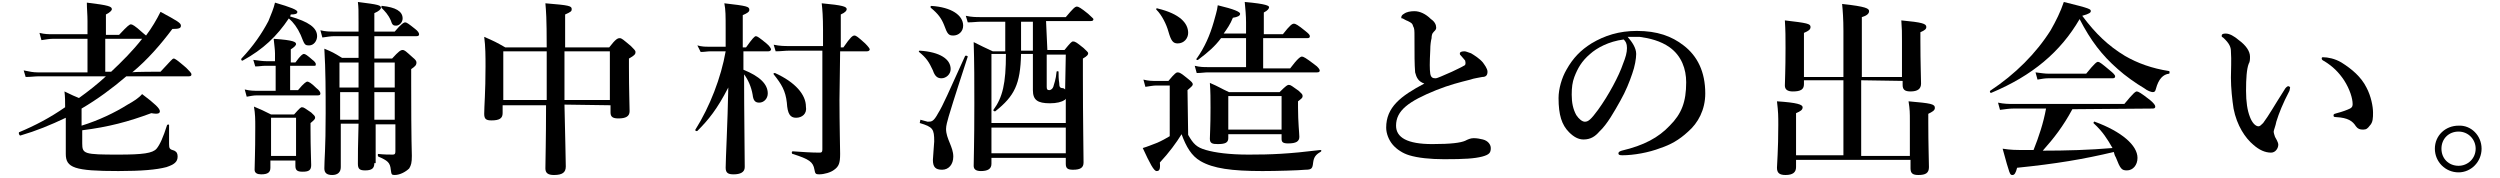 <?xml version="1.0" encoding="utf-8"?>
<!-- Generator: Adobe Illustrator 23.0.6, SVG Export Plug-In . SVG Version: 6.00 Build 0)  -->
<svg version="1.1" id="レイヤー_1" xmlns="http://www.w3.org/2000/svg" xmlns:xlink="http://www.w3.org/1999/xlink" x="0px"
	 y="0px" viewBox="0 0 380 27" style="enable-background:new 0 0 380 27;" xml:space="preserve">
<style type="text/css">
	.st0{enable-background:new    ;}
</style>
<g class="st0">
	<path d="M24.4,10.9c1.6-1.7,1.8-2,2-2c0.2,0,0.5,0.2,1.9,1.4c0.5,0.5,0.8,0.8,0.8,1s-0.1,0.3-0.4,0.3h-9.5
		c-2.1,1.8-4.4,3.5-6.8,4.9v2.6c2.6-0.8,5.1-2,7-3.2c0.9-0.5,1.7-1,2.2-1.6c2,1.5,2.7,2.2,2.7,2.6c0,0.3-0.2,0.5-1.3,0.3
		c-3.5,1.3-6.5,2.1-10.5,2.6v2c0,1.6,0.3,1.7,5.5,1.7c3.7,0,5.2-0.2,5.8-0.9c0.5-0.6,1-1.7,1.6-3.6c0.1-0.1,0.3-0.1,0.3,0v2.9
		c0,0.7,0.1,0.8,0.8,1c0.4,0.2,0.5,0.5,0.5,0.9c0,0.8-0.5,1.2-1.7,1.6C23.8,25.8,21.5,26,18,26c-6.7,0-8-0.5-8-2.6
		c0-0.4,0-0.8,0-2.5c0-1,0-2,0-3c-2.3,1.1-4.5,2-6.9,2.7c-0.2,0-0.3-0.4-0.2-0.5c2.4-1,4.7-2.2,7-3.8c0-0.8,0-1.6-0.1-2.4
		c1,0.5,1.7,0.8,2.2,1c1.4-1,2.8-2.1,4.1-3.3H5.9c-0.6,0-1.2,0.1-2,0.1l-0.3-1C4.5,10.9,5.1,11,5.7,11h7.6V5.9H8
		c-0.5,0-1,0.1-1.7,0.2L6,5c0.8,0.2,1.4,0.2,1.9,0.2h5.4v-2c0-1-0.1-1.9-0.1-2.8c3.4,0.4,3.8,0.6,3.8,1c0,0.2-0.3,0.5-0.9,0.8v3.1h2
		c1.3-1.4,1.6-1.6,1.8-1.6c0.2,0,0.6,0.2,1.7,1.2c0.2,0.2,0.5,0.4,0.6,0.5c0.9-1.2,1.6-2.4,2.2-3.6c2.6,1.4,3.1,1.7,3.1,2.1
		s-0.3,0.5-1.3,0.5c-1.8,2.4-3.8,4.7-6.1,6.6C20.1,10.9,24.4,10.9,24.4,10.9z M16.9,10.9c1.7-1.6,3.3-3.2,4.7-5H16v5H16.9z"/>
	<path d="M44.1,2.5c2.8,0.8,4.1,1.7,4.1,3c0,0.7-0.5,1.4-1.2,1.4s-0.7-0.1-1.3-1.6c-0.5-1.1-1.1-1.9-1.8-2.5c-1.8,2.7-3.9,4.7-7,6.4
		c-0.2,0.1-0.3-0.2-0.2-0.3c1.8-1.9,3.1-3.8,4.1-5.7c0.4-1,0.8-1.9,1-2.8c2.4,0.7,3.4,1.1,3.4,1.4s-0.3,0.4-1,0.4L44.1,2.5z
		 M44.2,13.7h1.1c0.9-1.1,1.3-1.3,1.4-1.3c0.2,0,0.6,0.2,1.4,1c0.4,0.3,0.6,0.6,0.6,0.8c0,0.2-0.1,0.3-0.4,0.3H39
		c-0.5,0-0.9,0.1-1.5,0.2l-0.3-1.1c0.8,0.2,1.4,0.2,2,0.2h2.7V10h-1.6c-0.5,0-0.9,0.1-1.5,0.1l-0.3-1c0.8,0.1,1.4,0.2,2,0.2h1.3V8.1
		c0-0.5-0.1-1.2-0.2-2.2C44.7,6.1,45,6.4,45,6.7c0,0.2-0.3,0.5-0.8,0.8v2h0.7c0.8-1.1,1.1-1.3,1.3-1.3s0.5,0.2,1.3,0.9
		C47.8,9.3,48,9.6,48,9.7C48,10,48,10,47.7,10h-3.6v3.7H44.2z M41.1,24.4v1.1c0,0.7-0.4,1-1.4,1c-0.6,0-1-0.2-1-0.7
		c0-1.1,0.1-2.2,0.1-6.5c0-1.1,0-2-0.2-3.1c1.2,0.5,1.4,0.6,2.6,1.2h3.5c0.8-0.9,1-1.1,1.2-1.1c0.3,0,0.5,0.2,1.4,0.8
		c0.4,0.4,0.6,0.5,0.6,0.8c0,0.2-0.2,0.4-0.7,0.8v1c0,2.9,0.1,4.7,0.1,5.4c0,0.8-0.4,1-1.3,1c-0.8,0-1.1-0.2-1.1-0.9v-0.8
		C45,24.4,41.1,24.4,41.1,24.4z M45,17.9h-3.8v5.8H45V17.9z M56.9,24.8c0,0.8-0.4,1.1-1.4,1.1c-0.8,0-1.1-0.2-1.1-1c0-1,0-3,0.1-6.1
		h-2.7v6.6c0,0.8-0.5,1.2-1.3,1.2c-0.8,0-1.2-0.3-1.2-1c0-1.4,0.2-2.8,0.2-8.4c0-3.2,0-6.5-0.2-9.8C50.5,7.9,50.7,8,52,8.8h2.5V5.5
		h-3.7c-0.5,0-1.1,0.1-1.8,0.2l-0.3-1.1c0.8,0.2,1.4,0.2,2.1,0.2h3.7V3.4c0-1.9,0-2.2-0.1-3.1c3.2,0.4,3.5,0.5,3.5,0.9
		c0,0.2-0.3,0.5-1,0.8v2.8H60c1-1.2,1.4-1.4,1.6-1.4c0.2,0,0.5,0.2,1.5,1c0.4,0.3,0.6,0.6,0.6,0.8c0,0.2-0.1,0.3-0.4,0.3h-6.4v3.4
		h2.7c1-1.1,1.3-1.3,1.6-1.3c0.3,0,0.5,0.2,1.5,1.1c0.5,0.4,0.6,0.6,0.6,0.8c0,0.4-0.2,0.6-0.8,1v2.2c0,8.8,0.1,10.6,0.1,11
		c0,1-0.1,1.4-0.4,1.9c-0.5,0.5-1.4,1-2.2,1c-0.5,0-0.5-0.1-0.6-0.8c-0.1-1.1-0.5-1.4-1.9-2c-0.1-0.1-0.1-0.4,0-0.4
		c0.9,0.1,1.6,0.1,2.2,0.1c0.3,0,0.4-0.1,0.4-0.5v-4.1h-3V24.8z M54.5,13.3c0-2.2,0-3.1,0-3.8h-2.9v3.8H54.5z M54.5,14h-2.8v4.2h2.8
		V14z M60,13.3V9.5h-3.1v3.8H60z M60,18.2V14h-3.1v4.2H60z M60.2,3.9c-0.4,0-0.6-0.1-0.8-0.8C59,2.2,58.5,1.7,58,1.2
		c-0.1-0.1,0-0.4,0.1-0.3c2,0.2,3.1,0.8,3.1,1.9C61.2,3.4,60.7,3.9,60.2,3.9z"/>
	<path d="M85.8,15.9c0.1,5.2,0.2,8,0.2,9.4c0,0.9-0.5,1.3-1.8,1.3c-0.9,0-1.3-0.3-1.3-1c0-1.1,0.1-4.2,0.1-9.6h-6.6v1.2
		c0,0.8-0.5,1.1-1.7,1.1c-0.8,0-1.1-0.2-1.1-1c0-1.2,0.2-3.2,0.2-7.2c0-1.5,0-3-0.2-4.5c1.6,0.7,1.8,0.8,3.2,1.6h6.3
		c0-4.6-0.1-5.5-0.2-6.7c3.7,0.3,4,0.4,4,0.9c0,0.3-0.1,0.4-1,0.8v5h6.7c1-1.3,1.3-1.4,1.6-1.4c0.3,0,0.5,0.2,1.7,1.2
		c0.5,0.5,0.7,0.7,0.7,0.9c0,0.3-0.1,0.5-1,1v1.3c0,3.5,0.1,5.9,0.1,6.7s-0.6,1.1-1.7,1.1c-0.8,0-1.2-0.2-1.2-0.9V16L85.8,15.9
		L85.8,15.9z M83.1,15.2c0-1.8,0-3.8,0-5.9V7.8h-6.6v7.4H83.1z M92.7,15.2V7.8h-6.9c0,1,0,5.1,0,7.4H92.7z"/>
	<path d="M113,10.6c2.5,1,3.7,2.2,3.7,3.6c0,0.8-0.6,1.4-1.3,1.4c-0.6,0-0.9-0.3-1-1.2c-0.2-1.2-0.7-2.3-1.3-3.1
		c0,6.1,0.1,11.9,0.1,14.1c0,0.8-0.7,1.1-1.7,1.1c-0.8,0-1.2-0.2-1.2-1c0-1.3,0.3-6.8,0.4-12.2c-1.7,3.3-3,4.9-4.7,6.6
		c-0.2,0.1-0.4-0.1-0.3-0.2c2.2-3.5,3.9-7.9,4.6-11.9H108c-0.5,0-0.9,0.1-1.5,0.1L106,6.9c0.7,0.2,1.2,0.2,1.7,0.2h2.6V4.4
		c0-2,0-2.9-0.2-3.9c3.5,0.4,3.8,0.5,3.8,1c0,0.3-0.3,0.5-1,0.8v4.9h0.5c1-1.4,1.3-1.7,1.5-1.7c0.2,0,0.5,0.2,1.6,1.1
		c0.5,0.4,0.7,0.8,0.7,0.9c0,0.1-0.1,0.3-0.4,0.3h-3.8L113,10.6L113,10.6z M127.6,15.2c0,3.4,0.1,7.5,0.1,8.2c0,1.4-0.2,1.9-0.9,2.4
		c-0.5,0.4-1.5,0.7-2.3,0.7c-0.5,0-0.6-0.1-0.7-0.7c-0.2-1.2-0.8-1.6-3.3-2.4c-0.2,0-0.2-0.4,0-0.4c1.4,0.1,2.8,0.2,4.1,0.2
		c0.3,0,0.4-0.1,0.4-0.5v-15H120c-0.7,0-1.3,0.1-2.1,0.1l-0.3-1c1,0.2,1.6,0.2,2.4,0.2h5.1V4.6c0-2.1-0.1-3.2-0.2-4.1
		c3.2,0.3,3.8,0.5,3.8,0.9c0,0.2-0.2,0.5-0.9,0.8v5h0.4c1.1-1.6,1.4-1.8,1.7-1.8c0.2,0,0.5,0.2,1.6,1.2c0.5,0.5,0.7,0.8,0.7,0.9
		c0,0.1-0.1,0.3-0.4,0.3h-4.1L127.6,15.2L127.6,15.2z M121,17.9c-0.9,0-1.3-0.6-1.4-2.3c-0.2-1.8-0.8-2.8-2-4.3
		c-0.1-0.2,0.1-0.2,0.2-0.2c3.1,1.4,4.7,3.3,4.7,5.1C122.7,17.3,121.9,17.9,121,17.9z"/>
	<path d="M143.1,11.9c-0.6,0-1-0.3-1.3-1.2c-0.6-1.3-1-1.9-2.1-2.8c-0.1-0.1,0-0.2,0.1-0.2c3.1,0.2,4.7,1.3,4.7,2.8
		C144.5,11.3,143.8,11.9,143.1,11.9z M141,18.5c0.6,0,0.9,0,1.6-1.3c0.7-1.1,1.6-3.2,4.1-8.7c0.1-0.1,0.4,0,0.4,0.1
		c-1,3.1-2,6.1-2.9,9.1c-0.2,0.7-0.4,1.4-0.4,1.9c0,1.5,1.1,2.7,1.1,4.2c0,1.2-0.7,2-1.7,2c-1,0-1.4-0.4-1.4-1.5
		c0-0.4,0.2-2.5,0.2-2.8c0-1.9-0.2-2.2-2.2-2.8l0.1-0.5L141,18.5z M144.9,5.4c-0.7,0-0.9-0.2-1.4-1.6c-0.4-1-0.9-1.7-2-2.6
		c-0.1-0.1-0.1-0.3,0.1-0.3c3,0.2,4.8,1.4,4.8,3C146.4,4.8,145.7,5.4,144.9,5.4z M159.2,7.6h2.6c0.9-1.1,1.1-1.3,1.3-1.3
		c0.3,0,0.5,0.1,1.6,1c0.4,0.4,0.7,0.6,0.7,0.8c0,0.2-0.1,0.4-0.8,0.8v2.6c0,6.9,0.1,11.6,0.1,13.2c0,0.8-0.5,1.1-1.6,1.1
		c-0.8,0-1.1-0.2-1.1-0.9V24h-11.3v0.9c0,0.8-0.6,1.1-1.6,1.1c-0.8,0-1.1-0.3-1.1-0.8c0-1.3,0.1-3.1,0.1-9.4c0-3.2,0-6.3-0.1-9.4
		c1.4,0.7,1.6,0.8,2.9,1.4h1.9V3.3h-3.7c-0.6,0-1.2,0.1-2,0.1l-0.3-1c0.9,0.2,1.6,0.2,2.2,0.2h13c1.1-1.3,1.4-1.6,1.7-1.6
		c0.2,0,0.6,0.2,1.7,1.1c0.5,0.5,0.8,0.7,0.8,0.8c0,0.2-0.1,0.3-0.4,0.3h-6.8L159.2,7.6L159.2,7.6z M162,15
		c-0.1,0.1-0.1,0.2-0.2,0.2c-0.4,0.3-1.2,0.5-2.2,0.5c-1.9,0-2.6-0.5-2.6-2c0-0.3,0-0.6,0-1.9V8.2h-1.8c-0.1,4.6-1,6.4-3.9,8.7
		c-0.1,0.1-0.4-0.1-0.3-0.2c1.4-1.9,1.9-4,1.9-8.5h-2.2v10.5H162L162,15L162,15z M162,19.4h-11.3v3.9H162V19.4z M155.2,3.3v4.4h1.8
		V3.3H155.2z M162,8.3h-2.9v4.9c0,0.4,0.1,0.5,0.4,0.5c0.2,0,0.5-0.2,0.6-0.5c0.1-0.4,0.4-1.1,0.5-2.3c0-0.1,0.3-0.1,0.3,0
		c0,0.6,0,1.1,0.1,1.7c0,0.6,0.1,0.8,0.6,0.8c0.2,0.1,0.2,0.1,0.3,0.2L162,8.3L162,8.3z"/>
	<path d="M180.6,20.5c0.8,1.4,1.3,1.9,2.7,2.3s3.5,0.7,6.5,0.7c3.4,0,6-0.1,10.9-0.7c0.2,0,0.2,0.2,0,0.3c-0.7,0.4-1,0.8-1.1,1.6
		c-0.1,0.9-0.2,1.1-1.2,1.1c-1,0.1-4.4,0.2-6.5,0.2c-4.7,0-7.5-0.4-9.4-1.5c-1.4-0.8-2.2-2.2-2.9-4.1c-0.8,1.3-1.9,2.8-3.3,4.3
		c0.1,1.1-0.1,1.3-0.5,1.3s-1-1.1-2.1-3.5c0.7-0.2,1.4-0.5,2.2-0.8c0.7-0.3,1.4-0.7,1.9-1V13h-2.1c-0.4,0-0.9,0.1-1.6,0.2l-0.3-1.1
		c0.8,0.2,1.3,0.2,1.9,0.2h1.9c1-1.2,1.2-1.3,1.4-1.3c0.3,0,0.5,0.1,1.6,1c0.5,0.4,0.7,0.6,0.7,0.8s-0.1,0.3-0.8,0.9L180.6,20.5
		L180.6,20.5z M179,6.6c-0.7,0-1-0.4-1.4-1.8c-0.3-1.1-1-2.5-1.8-3.3c-0.2-0.2,0.1-0.3,0.2-0.2c3.3,0.8,4.6,2.2,4.6,3.7
		C180.6,5.8,180,6.6,179,6.6z M192,10.4h4.1c1.2-1.6,1.6-1.8,1.8-1.8s0.6,0.2,1.9,1.2c0.6,0.4,0.8,0.8,0.8,0.9
		c0,0.2-0.1,0.3-0.4,0.3h-16.6c-0.5,0-1,0.1-1.7,0.1l-0.3-1.1c0.8,0.2,1.4,0.2,1.9,0.2h5.9V5.8h-3.8c-0.9,1.2-1.9,2.1-3.5,3.3
		c-0.1,0.1-0.4-0.1-0.2-0.2c1.2-1.7,2-3.5,2.6-5.6c0.2-0.8,0.5-1.6,0.6-2.5c2.5,0.6,3.4,1,3.4,1.3s-0.4,0.5-1.1,0.6
		c-0.4,1-0.9,1.7-1.4,2.4h3.4V3.4c0-1-0.1-2.1-0.2-3.1c3.4,0.3,3.7,0.6,3.7,0.8s-0.2,0.5-0.8,0.8v3.3h2.9c1.1-1.4,1.4-1.6,1.7-1.6
		c0.2,0,0.6,0.2,1.7,1.1c0.5,0.4,0.7,0.6,0.7,0.8s-0.1,0.3-0.4,0.3H192L192,10.4L192,10.4z M186.7,20.4V21c0,0.7-0.5,0.9-1.6,0.9
		c-0.8,0-1.2-0.1-1.2-0.8c0-0.8,0.1-1.6,0.1-4.7c0-1.3,0-2.5-0.1-3.8c1.4,0.6,1.6,0.8,2.9,1.4h7.7c1-1,1.2-1.1,1.4-1.1
		c0.3,0,0.5,0.2,1.5,0.9c0.4,0.4,0.6,0.5,0.6,0.8s-0.2,0.4-0.7,0.8v0.9c0,2.3,0.2,4,0.2,4.5c0,0.7-0.5,1-1.7,1c-0.8,0-1-0.2-1-0.7
		v-0.7L186.7,20.4L186.7,20.4z M194.8,14.6h-8.1v5.1h8.1V14.6z"/>
	<path d="M215.1,11C215,9.7,215,8.5,215,5.5c0-0.8,0-1.2-0.2-1.5c-0.1-0.4-0.2-0.5-0.8-0.8c-0.3-0.1-0.6-0.3-0.8-0.4
		C213,2.8,213,2.8,213,2.6s0.2-0.4,0.4-0.5c0.4-0.3,1-0.4,1.6-0.4c0.8,0,1.7,0.4,2.5,1.2c0.6,0.4,0.8,0.9,0.8,1.3S218,4.7,217.8,5
		c-0.1,0.1-0.2,0.4-0.2,0.8c-0.1,0.4-0.2,1-0.2,1.8c-0.1,2-0.1,2.9,0,3.6c0.1,0.6,0.4,0.7,0.8,0.7c0.3,0,1.1-0.4,2.5-1
		c0.8-0.4,1.3-0.6,1.8-0.9c0.3-0.1,0.3-0.4,0.2-0.8c-0.2-0.2-0.3-0.4-0.6-0.7c-0.2-0.2-0.2-0.2-0.2-0.4c0-0.2,0.3-0.3,0.7-0.3
		c0.2,0,0.4,0.1,1,0.3c0.5,0.3,1.3,0.8,1.8,1.4c0.2,0.3,0.7,0.9,0.7,1.4c0,0.5-0.2,0.8-0.8,0.8c-0.4,0.1-1.3,0.2-1.8,0.4
		c-1.6,0.4-3.2,0.8-5.2,1.6c-4.2,1.7-6.1,3.1-6.1,5.4c0,1.8,1.7,2.8,5.5,2.8c2.9,0,4.3-0.2,5-0.5c0.4-0.2,0.8-0.4,1.3-0.4
		c0.5,0,1,0.1,1.4,0.2c0.8,0.2,1.2,0.8,1.2,1.3c0,0.7-0.2,1-1.3,1.3c-1.2,0.3-2.6,0.4-5.8,0.4c-2.1,0-4-0.2-5.3-0.6
		c-1-0.3-1.9-0.9-2.5-1.6s-1-1.7-1-2.6c0-3.1,2.2-4.8,5.8-6.7C215.6,12.4,215.3,11.8,215.1,11z"/>
	<path d="M248.7,8.2c0,0.7-0.2,1.9-0.6,3c-0.4,1.2-1,2.7-1.8,4.1c-0.9,1.6-2,3.6-3.2,4.7c-0.6,0.7-1.3,1.2-2.4,1.2
		c-0.8,0-1.5-0.4-2.2-1.1c-1.1-1.1-1.6-2.6-1.6-5.2c0-1.4,0.5-3.1,1.2-4.3c1-1.8,2.2-3,3.8-4c2-1.2,4.2-1.9,6.9-1.9
		c3.1,0,5.3,0.8,7.1,2.2c2.1,1.6,3.3,4,3.3,7.3c0,2.5-1.1,4.5-2.6,5.8c-1.4,1.3-2.7,2-4.2,2.5c-1.8,0.7-4.1,1.1-5.8,1.1
		c-0.5,0-0.6-0.1-0.6-0.3c0-0.2,0.2-0.3,0.5-0.4c3.4-0.8,5.6-2,7.3-3.8c1.8-1.8,2.5-3.6,2.5-6.6c0-2-0.7-4-2.5-5.3
		c-1.4-1-3.1-1.4-4.6-1.6c-0.5,0-1.3,0-1.8,0C248.1,6.4,248.7,7.3,248.7,8.2z M241.7,8.2c-1.3,1.1-1.9,2.2-2.4,3.5
		c-0.3,0.8-0.4,1.6-0.4,2.7c0,1.2,0.2,2.2,0.7,3.1c0.4,0.6,0.9,1,1.3,1c0.5,0,0.9-0.3,2-1.8c1.6-2.2,3.2-5.2,3.8-7
		c0.4-1,0.6-1.7,0.6-2.4s-0.2-1-0.5-1.3C244.5,6.3,242.7,7.3,241.7,8.2z"/>
	<path d="M282.9,12.2v11.5h7.4v-5.3c0-1.3,0-1.7-0.2-3c3.4,0.3,4,0.4,4,1c0,0.4-0.4,0.6-1,0.9v1.3c0,3.5,0.1,5.9,0.1,6.8
		s-0.5,1.2-1.6,1.2c-0.8,0-1.2-0.2-1.2-1v-1.3H273v1.1c0,0.8-0.5,1.2-1.6,1.2c-0.9,0-1.3-0.3-1.3-1.1c0-0.6,0.2-2.6,0.2-6.5
		c0-1.4,0-1.9-0.2-3.6c3.1,0.2,3.9,0.5,3.9,0.9c0,0.4-0.3,0.6-1,0.9v6.4h7.2V12.2h-6v0.6c0,0.8-0.5,1.1-1.7,1.1
		c-0.8,0-1.2-0.3-1.2-0.9c0-0.7,0.1-2.2,0.1-5.7c0-1.7,0-2.6-0.1-4.2c3.4,0.4,3.9,0.5,3.9,1c0,0.4-0.3,0.6-1,0.9v6.7h6v-7
		c0-1.8-0.1-3.1-0.2-4.1c3.7,0.4,4.1,0.7,4.1,1.1s-0.4,0.7-1.1,0.9v9.1h6.1V6.2c0-1.3,0-1.8-0.1-3.1c3.2,0.3,3.8,0.5,3.8,1
		c0,0.3-0.2,0.5-0.9,0.8v1.3c0,3.4,0.1,5.7,0.1,6.5c0,0.8-0.5,1.2-1.6,1.2c-0.9,0-1.2-0.3-1.2-1v-0.6L282.9,12.2L282.9,12.2z"/>
	<path d="M302.7,14.1c-0.2,0.1-0.3-0.2-0.2-0.3c3.8-2.5,7-5.7,9.2-9.2c0.8-1.4,1.5-2.8,2-4.3c4.1,1,4.1,1.1,4.1,1.4
		c0,0.2-0.2,0.4-1.3,0.7c2,2.7,4,4.6,6.5,6.1c1.9,1.1,4.1,1.9,6.7,2.3c0.1,0,0.1,0.4,0,0.4c-0.9,0.1-1.6,0.8-2,2.3
		c-0.1,0.4-0.2,0.5-0.5,0.5c-0.2,0-0.8-0.2-1.3-0.6c-1.2-0.7-2.9-1.9-4-2.9c-2.4-2.1-4.1-4.3-5.8-7.6
		C313.2,7.9,308.9,11.5,302.7,14.1z M315,16.6c-1.4,2.6-2.8,4.4-4.5,6.3c3.5,0,7.1-0.1,10.6-0.4c-0.8-1.4-1.5-2.5-2.8-3.7
		c-0.2-0.1,0-0.4,0.1-0.3c4.1,1.5,6.5,3.6,6.5,5.5c0,1.1-0.7,1.9-1.6,1.9c-0.8,0-1-0.2-1.7-2c-0.2-0.3-0.2-0.5-0.3-0.8
		c-4.6,1.1-8.8,1.8-14.7,2.4c-0.2,0.8-0.4,1.1-0.7,1.1c-0.4,0-0.4,0-1.5-4c1.3,0.2,1.9,0.2,3.7,0.2h1c0.8-2,1.5-4.1,1.9-6.3h-5
		c-0.6,0-1.2,0.1-2,0.2l-0.3-1.1c0.9,0.2,1.7,0.2,2.3,0.2h16.9c1.4-1.7,1.7-1.9,1.9-1.9c0.2,0,0.6,0.2,2,1.3c0.6,0.5,0.8,0.8,0.8,1
		c0,0.2-0.1,0.3-0.4,0.3L315,16.6L315,16.6z M317.1,11.2c1.3-1.6,1.6-1.8,1.8-1.8c0.2,0,0.5,0.2,1.8,1.3c0.5,0.4,0.8,0.7,0.8,0.9
		s-0.1,0.3-0.4,0.3h-9.8c-0.5,0-1,0.1-1.6,0.2l-0.3-1.1c0.8,0.1,1.4,0.2,2,0.2H317.1z"/>
	<path d="M346,18.5c-0.1,0.6-0.4,1.3-0.4,1.5c0,0.2,0.1,0.5,0.2,0.8c0.1,0.2,0.5,0.8,0.5,1.2c0,0.5-0.4,1.2-1.1,1.2
		c-0.9,0-1.8-0.4-2.7-1.2c-1.2-1-2.5-2.9-3-5.5c-0.2-1.3-0.4-3.1-0.4-4.7c0-1.2,0.1-2.6,0-4c0-0.6-0.2-1.2-1.2-2.1
		c-0.2-0.1-0.2-0.1-0.2-0.3c0-0.2,0.2-0.3,0.6-0.3c0.6,0,1.3,0.4,2,1c1.1,0.8,1.7,1.7,1.7,2.5c0,0.4,0,0.8-0.2,1.1
		c-0.3,0.8-0.4,2.2-0.4,4.1c0,1.7,0.2,3,0.6,4c0.3,0.8,0.8,1.4,1.3,1.4c0.2,0,0.4-0.2,0.7-0.5c0.9-1.2,1.6-2.5,3.2-5
		c0.2-0.4,0.5-0.6,0.6-0.6s0.3,0.1,0.3,0.2c0,0.1-0.1,0.4-0.1,0.5C347,15.7,346.4,17.2,346,18.5z M355.9,9.5c1.6,1,3,2.2,3.8,3.8
		c0.7,1.3,1,2.9,1,3.8c0,0.8,0,1.5-0.5,2c-0.3,0.4-0.5,0.6-1,0.6s-0.8-0.1-1.1-0.5c-0.5-0.8-1.2-1.3-3-1.4c-0.4,0-0.4-0.1-0.4-0.3
		s0.2-0.2,0.5-0.3c0.8-0.2,1.6-0.5,2-0.7c0.4-0.2,0.4-0.5,0.4-0.7c0-0.8-0.4-2.2-1.3-3.6c-0.8-1.2-1.7-2.1-3-2.9
		c-0.2-0.1-0.4-0.2-0.4-0.4s0.1-0.2,0.2-0.2C353.8,8.7,354.9,8.9,355.9,9.5z"/>
	<path d="M377.2,22.6c0,2-1.6,3.6-3.5,3.6c-2,0-3.6-1.6-3.6-3.6c0-2,1.6-3.5,3.6-3.5C375.6,19,377.2,20.6,377.2,22.6z M371.1,22.6
		c0,1.5,1.1,2.6,2.6,2.6c1.4,0,2.6-1.1,2.6-2.6c0-1.4-1.1-2.6-2.6-2.6C372.2,20,371.1,21.1,371.1,22.6z"/>
</g>
</svg>
